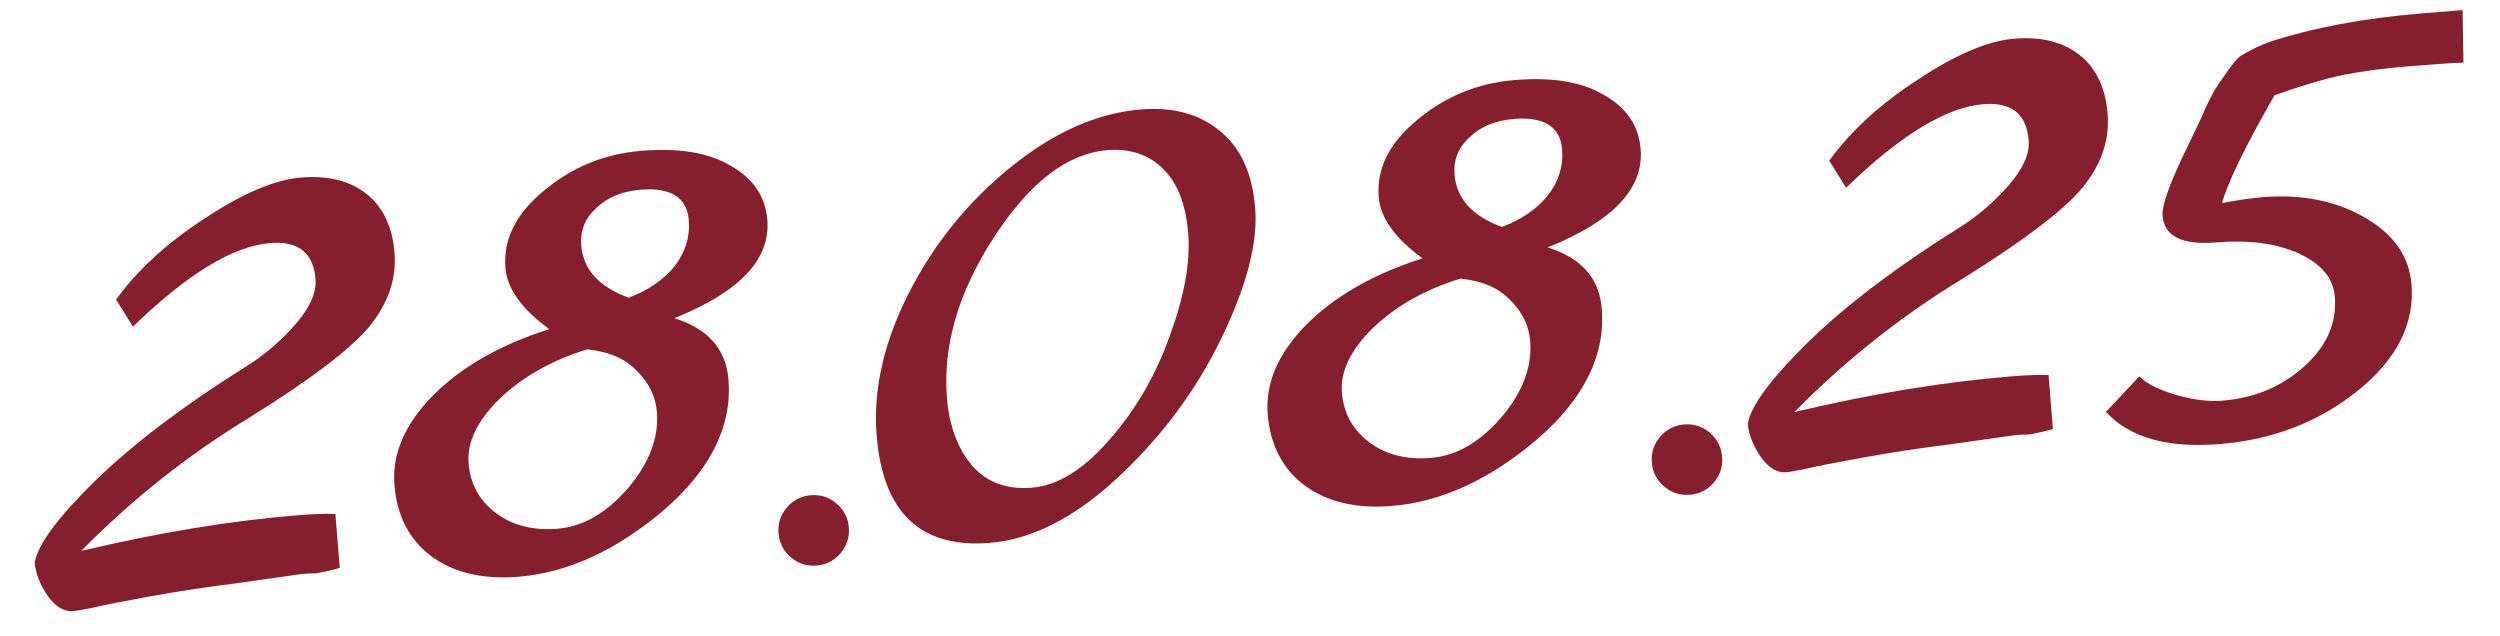 <?xml version="1.0" encoding="UTF-8"?> <svg xmlns="http://www.w3.org/2000/svg" width="279" height="71" viewBox="0 0 279 71" fill="none"><path d="M12.954 33.429C15.38 30.086 18.698 27.056 22.908 24.339C27.113 21.558 30.683 20.049 33.617 19.811C36.615 19.568 39.04 20.174 40.892 21.629C42.743 23.084 43.788 25.279 44.026 28.213C44.264 31.148 43.301 33.923 41.137 36.538C38.968 39.09 34.491 42.471 27.705 46.681C20.913 50.827 14.7 55.761 9.064 61.483C17.694 59.435 25.773 58.106 33.301 57.496C35.023 57.356 36.4 57.309 37.431 57.354L37.919 63.382C36.536 63.751 35.59 63.956 35.08 63.997C34.628 63.97 33.862 64.032 32.783 64.183C31.704 64.335 29.609 64.633 26.499 65.078C23.384 65.459 20.18 65.943 16.889 66.531C13.662 67.114 11.45 67.55 10.253 67.84C9.115 68.06 8.419 68.181 8.163 68.201C7.143 68.284 6.198 67.719 5.329 66.505C4.455 65.227 3.969 63.983 3.871 62.77C4.221 60.752 6.508 57.677 10.732 53.546C15.02 49.41 20.586 45.203 27.431 40.924C29.448 39.669 31.28 38.108 32.926 36.24C34.573 34.373 35.334 32.674 35.21 31.143C34.972 28.209 33.29 26.868 30.165 27.122C26.018 27.458 20.909 30.569 14.836 36.455L12.954 33.429ZM61.291 36.735C58.219 34.479 56.59 32.204 56.404 29.907C56.145 26.718 57.581 23.84 60.712 21.275C63.838 18.646 67.474 17.163 71.621 16.827C75.831 16.486 79.151 17.051 81.582 18.524C84.072 19.927 85.423 21.937 85.635 24.552C85.991 28.954 82.531 32.605 75.254 35.507C79.009 36.679 81.023 38.956 81.297 42.337C81.721 47.568 79.292 52.452 74.009 56.989C68.721 61.463 63.334 63.922 57.848 64.367C53.893 64.688 50.653 63.923 48.127 62.073C45.665 60.218 44.295 57.568 44.016 54.123C43.736 50.678 45.168 47.352 48.311 44.143C51.518 40.93 55.845 38.46 61.291 36.735ZM70.156 33.223C72.337 32.404 74.041 31.239 75.267 29.727C76.487 28.151 77.023 26.438 76.873 24.588C76.666 22.037 74.872 20.898 71.491 21.172C69.45 21.337 67.803 22.016 66.552 23.209C65.295 24.339 64.734 25.733 64.868 27.391C65.085 30.07 66.848 32.014 70.156 33.223ZM65.519 38.992C61.573 40.211 58.319 42.048 55.757 44.503C53.258 46.953 52.105 49.358 52.296 51.718C52.482 54.015 53.499 55.859 55.345 57.25C57.191 58.641 59.486 59.226 62.229 59.004C65.036 58.776 67.644 57.281 70.052 54.517C72.456 51.69 73.541 48.84 73.308 45.97C73.169 44.248 72.436 42.734 71.111 41.429C69.843 40.055 67.98 39.242 65.519 38.992ZM88.256 62.191C87.429 61.488 86.971 60.594 86.883 59.51C86.795 58.425 87.103 57.469 87.807 56.642C88.51 55.814 89.404 55.356 90.488 55.269C91.573 55.181 92.529 55.488 93.356 56.192C94.184 56.895 94.642 57.789 94.73 58.874C94.817 59.958 94.51 60.914 93.806 61.742C93.103 62.569 92.209 63.027 91.124 63.115C90.04 63.203 89.084 62.895 88.256 62.191ZM127.341 12.214C130.913 11.925 133.835 12.716 136.105 14.586C138.44 16.452 139.765 19.33 140.08 23.221C140.39 27.049 139.144 31.869 136.34 37.683C133.537 43.496 129.687 48.688 124.793 53.259C119.956 57.76 115.178 60.202 110.458 60.585C102.739 61.21 98.531 57.217 97.833 48.605C97.424 43.566 98.603 38.301 101.368 32.812C104.192 27.254 107.985 22.548 112.745 18.695C117.564 14.773 122.429 12.613 127.341 12.214ZM123.782 49.103C126.723 45.782 128.977 41.907 130.545 37.478C132.176 33.044 132.862 29.232 132.603 26.043C132.34 22.789 131.407 20.393 129.806 18.853C128.199 17.25 126.12 16.551 123.568 16.758C119.103 17.12 114.872 20.384 110.878 26.551C106.941 32.649 105.208 38.601 105.679 44.406C105.932 47.532 106.875 50.056 108.508 51.978C110.135 53.837 112.353 54.652 115.159 54.425C118.03 54.192 120.904 52.418 123.782 49.103ZM158.753 28.835C155.681 26.58 154.051 24.304 153.865 22.008C153.607 18.818 155.043 15.941 158.174 13.376C161.3 10.746 164.936 9.264 169.082 8.928C173.293 8.586 176.613 9.152 179.044 10.624C181.533 12.028 182.884 14.037 183.096 16.653C183.453 21.054 179.993 24.706 172.715 27.607C176.47 28.78 178.485 31.056 178.759 34.437C179.183 39.668 176.753 44.552 171.471 49.09C166.183 53.564 160.796 56.023 155.31 56.468C151.355 56.788 148.114 56.023 145.589 54.173C143.127 52.318 141.756 49.668 141.477 46.224C141.198 42.779 142.63 39.452 145.773 36.244C148.98 33.031 153.306 30.561 158.753 28.835ZM167.618 25.324C169.799 24.505 171.502 23.339 172.728 21.827C173.949 20.252 174.484 18.539 174.334 16.689C174.128 14.137 172.334 12.998 168.953 13.272C166.912 13.438 165.265 14.117 164.013 15.31C162.756 16.439 162.195 17.833 162.33 19.492C162.547 22.171 164.31 24.115 167.618 25.324ZM162.981 31.093C159.035 32.312 155.78 34.149 153.218 36.604C150.72 39.054 149.567 41.459 149.758 43.819C149.944 46.115 150.96 47.959 152.807 49.351C154.653 50.742 156.948 51.327 159.691 51.104C162.498 50.877 165.105 49.381 167.514 46.618C169.917 43.79 171.003 40.941 170.77 38.071C170.631 36.348 169.898 34.834 168.572 33.529C167.305 32.155 165.441 31.343 162.981 31.093ZM185.718 54.292C184.89 53.589 184.433 52.695 184.345 51.61C184.257 50.526 184.565 49.57 185.268 48.742C185.972 47.915 186.866 47.457 187.95 47.369C189.034 47.281 189.99 47.589 190.818 48.292C191.646 48.996 192.103 49.89 192.191 50.974C192.279 52.059 191.971 53.015 191.268 53.842C190.564 54.67 189.67 55.127 188.586 55.215C187.502 55.303 186.546 54.995 185.718 54.292ZM204.139 17.933C206.565 14.59 209.883 11.56 214.094 8.843C218.299 6.062 221.868 4.553 224.803 4.315C227.801 4.072 230.226 4.678 232.077 6.133C233.929 7.589 234.974 9.783 235.212 12.718C235.449 15.652 234.487 18.427 232.323 21.042C230.154 23.594 225.676 26.975 218.89 31.185C212.099 35.331 205.885 40.265 200.249 45.987C208.88 43.939 216.959 42.61 224.486 42C226.209 41.86 227.585 41.813 228.616 41.858L229.105 47.886C227.722 48.255 226.776 48.46 226.265 48.501C225.814 48.474 225.048 48.536 223.969 48.688C222.89 48.839 220.795 49.138 217.685 49.582C214.569 49.963 211.366 50.447 208.074 51.035C204.847 51.618 202.635 52.054 201.438 52.344C200.301 52.564 199.604 52.685 199.349 52.706C198.328 52.788 197.383 52.223 196.515 51.009C195.641 49.731 195.154 48.487 195.056 47.275C195.406 45.256 197.693 42.181 201.917 38.05C206.205 33.914 211.772 29.707 218.616 25.428C220.633 24.173 222.465 22.612 224.112 20.745C225.758 18.878 226.52 17.178 226.396 15.648C226.158 12.713 224.476 11.373 221.35 11.626C217.204 11.962 212.094 15.073 206.022 20.959L204.139 17.933ZM274.919 6.995C274.085 6.999 272.137 7.124 269.075 7.373C266.077 7.616 263.535 7.95 261.451 8.376C259.43 8.796 256.891 9.548 253.832 10.631C250.572 16.353 248.617 20.364 247.969 22.664C249.676 22.333 251.199 22.113 252.539 22.004C256.877 21.653 260.662 22.405 263.894 24.262C267.127 26.119 268.87 28.611 269.123 31.736C269.48 36.138 267.489 40.088 263.149 43.586C258.809 47.084 253.673 49.073 247.741 49.554C241.872 50.03 237.633 48.832 235.025 45.962L238.749 42C239.587 42.831 240.959 43.522 242.866 44.074C244.773 44.626 246.492 44.839 248.023 44.715C251.595 44.426 254.638 43.152 257.152 40.893C259.666 38.635 260.804 36.038 260.566 33.104C260.4 31.063 259.083 29.468 256.614 28.32C254.145 27.171 251.029 26.75 247.266 27.055C243.502 27.36 241.527 26.364 241.341 24.068C241.258 23.047 241.983 20.901 243.516 17.631C245.113 14.355 245.988 12.486 246.144 12.024C246.363 11.557 246.667 10.954 247.057 10.217C247.51 9.474 247.825 8.999 248.001 8.792C248.171 8.521 248.459 8.112 248.864 7.566C249.27 7.019 249.621 6.606 249.92 6.325C250.835 5.737 251.915 5.2 253.16 4.714C258.101 3.093 263.825 2.019 270.332 1.492L274.829 1.127L274.919 6.995Z" fill="#861F2D"></path></svg> 